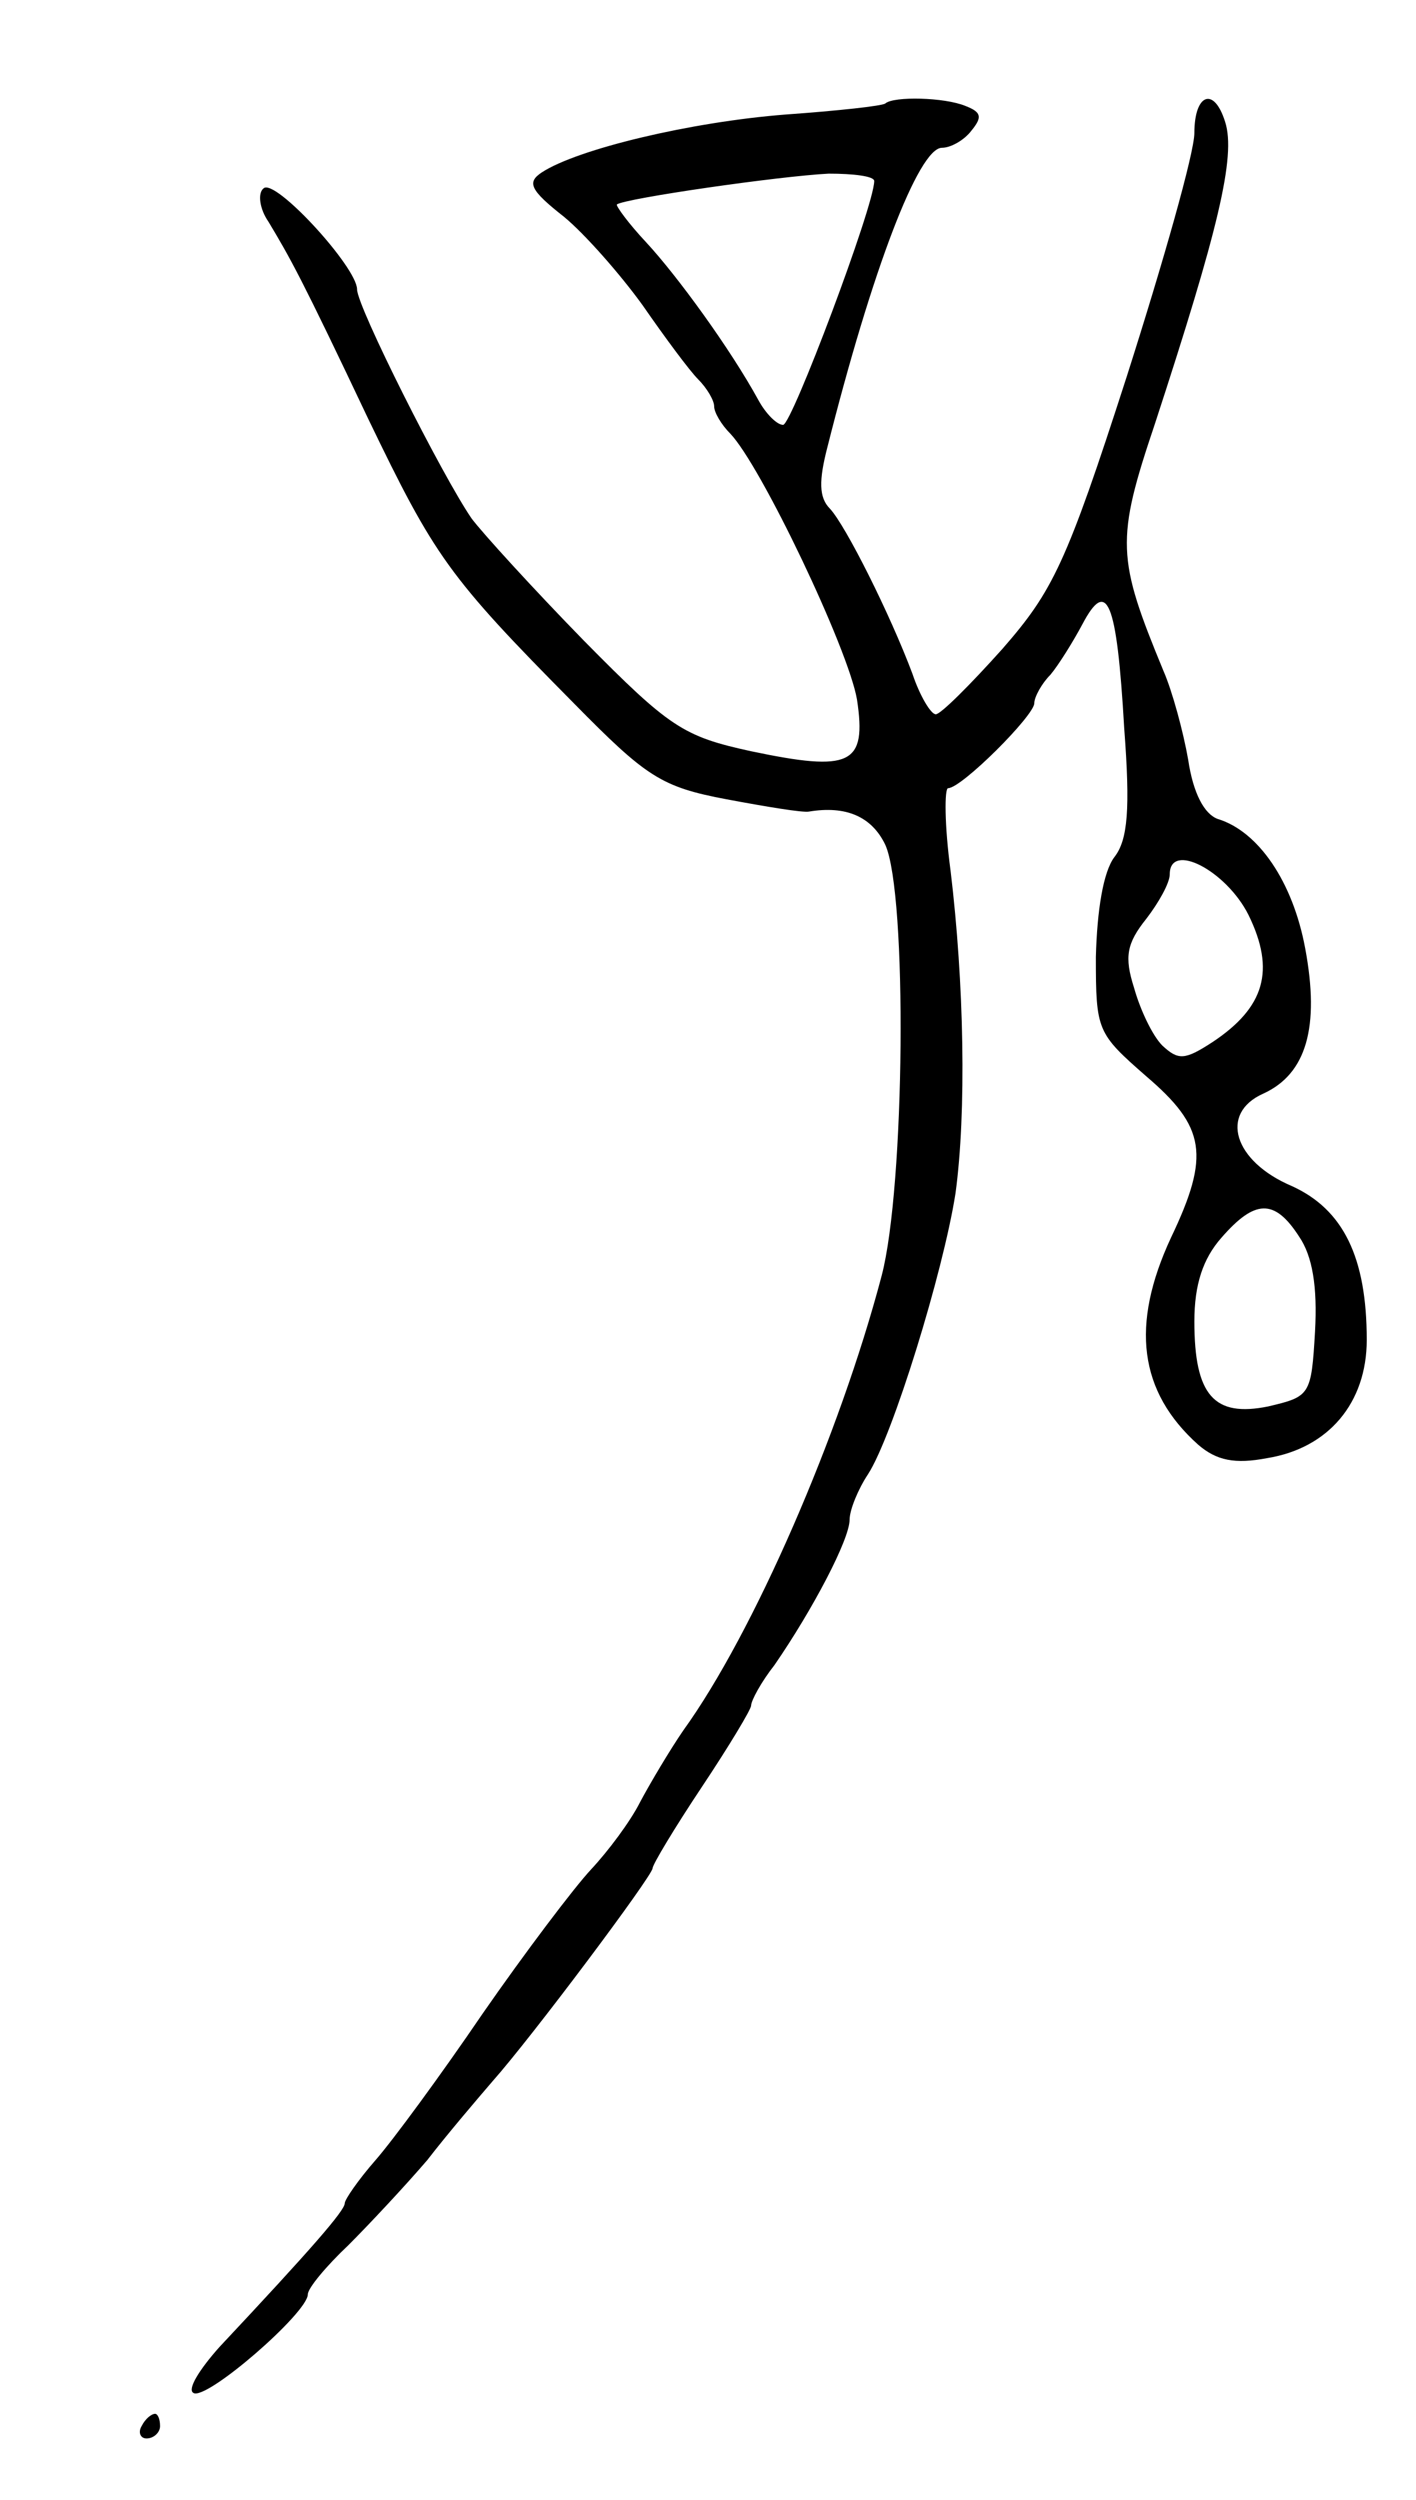 <svg version="1.0" xmlns="http://www.w3.org/2000/svg" width="115" height="203" viewBox="0 0 115 203" ><g transform="translate(0,203) scale(0.1,-0.1)" ><path d="M719 1946 c-2 -2 -39 -6 -81 -9 -77 -6 -169 -28 -198 -47 -12 -8 -10 -14 18 -36 17 -14 46 -47 64 -72 18 -26 38 -53 45 -60 7 -7 13 -17 13 -22 0 -5 6 -15 13 -22 25 -26 96 -175 103 -216 8 -53 -5 -59 -86 -42 -55 12 -66 19 -136 90 -41 42 -82 87 -91 99 -24 35 -93 172 -93 186 0 18 -67 91 -76 82 -5 -4 -3 -17 4 -27 18 -30 27 -46 81 -160 54 -112 65 -128 167 -231 59 -60 71 -68 124 -78 32 -6 62 -11 67 -10 30 5 51 -4 62 -27 18 -40 16 -278 -3 -350 -34 -129 -104 -290 -161 -369 -11 -16 -27 -43 -35 -58 -8 -16 -26 -40 -40 -55 -14 -15 -54 -68 -88 -117 -34 -50 -73 -103 -87 -119 -14 -16 -25 -32 -25 -35 0 -6 -27 -37 -102 -117 -16 -18 -26 -34 -21 -37 10 -7 93 65 93 80 0 5 15 23 33 40 17 17 46 48 64 69 17 22 41 50 53 64 32 36 130 167 130 173 0 3 18 33 40 66 22 33 40 63 40 66 0 4 8 19 19 33 31 45 61 102 61 118 0 8 7 25 15 37 20 31 61 164 71 228 9 66 7 171 -4 262 -5 37 -5 67 -2 67 11 0 70 59 70 69 0 5 6 16 13 23 6 7 18 26 26 41 20 38 28 20 34 -84 5 -66 3 -91 -8 -105 -9 -12 -14 -43 -15 -81 0 -60 1 -62 41 -97 48 -41 52 -64 20 -131 -33 -71 -26 -125 22 -168 15 -13 30 -16 56 -11 50 8 81 45 81 96 0 67 -19 106 -61 125 -47 20 -59 59 -23 75 35 16 46 54 34 118 -10 54 -38 95 -71 105 -11 4 -20 21 -24 48 -4 23 -13 56 -20 72 -38 92 -39 106 -7 201 51 156 66 217 57 245 -9 29 -25 23 -25 -9 0 -16 -25 -104 -55 -198 -49 -152 -60 -174 -101 -221 -26 -29 -50 -53 -54 -53 -4 0 -13 15 -19 33 -18 48 -54 120 -67 134 -9 9 -9 23 -2 50 36 143 74 243 93 243 7 0 18 6 24 14 9 11 8 15 -5 20 -17 7 -58 8 -65 2z m-9 -63 c0 -20 -67 -198 -74 -198 -5 0 -14 9 -20 20 -23 42 -66 101 -91 128 -15 16 -25 30 -24 31 7 5 132 23 172 25 20 0 37 -2 37 -6z m304 -596 c22 -45 13 -75 -29 -103 -23 -15 -28 -15 -41 -3 -8 8 -18 29 -23 47 -8 25 -6 36 10 56 10 13 19 29 19 36 0 27 46 3 64 -33z m41 -261 c11 -16 15 -41 13 -77 -3 -52 -4 -53 -38 -61 -44 -9 -60 9 -60 69 0 30 7 51 22 68 27 31 43 32 63 1z"/><path d="M115 60 c-3 -5 -1 -10 4 -10 6 0 11 5 11 10 0 6 -2 10 -4 10 -3 0 -8 -4 -11 -10z"/></g></svg> 
